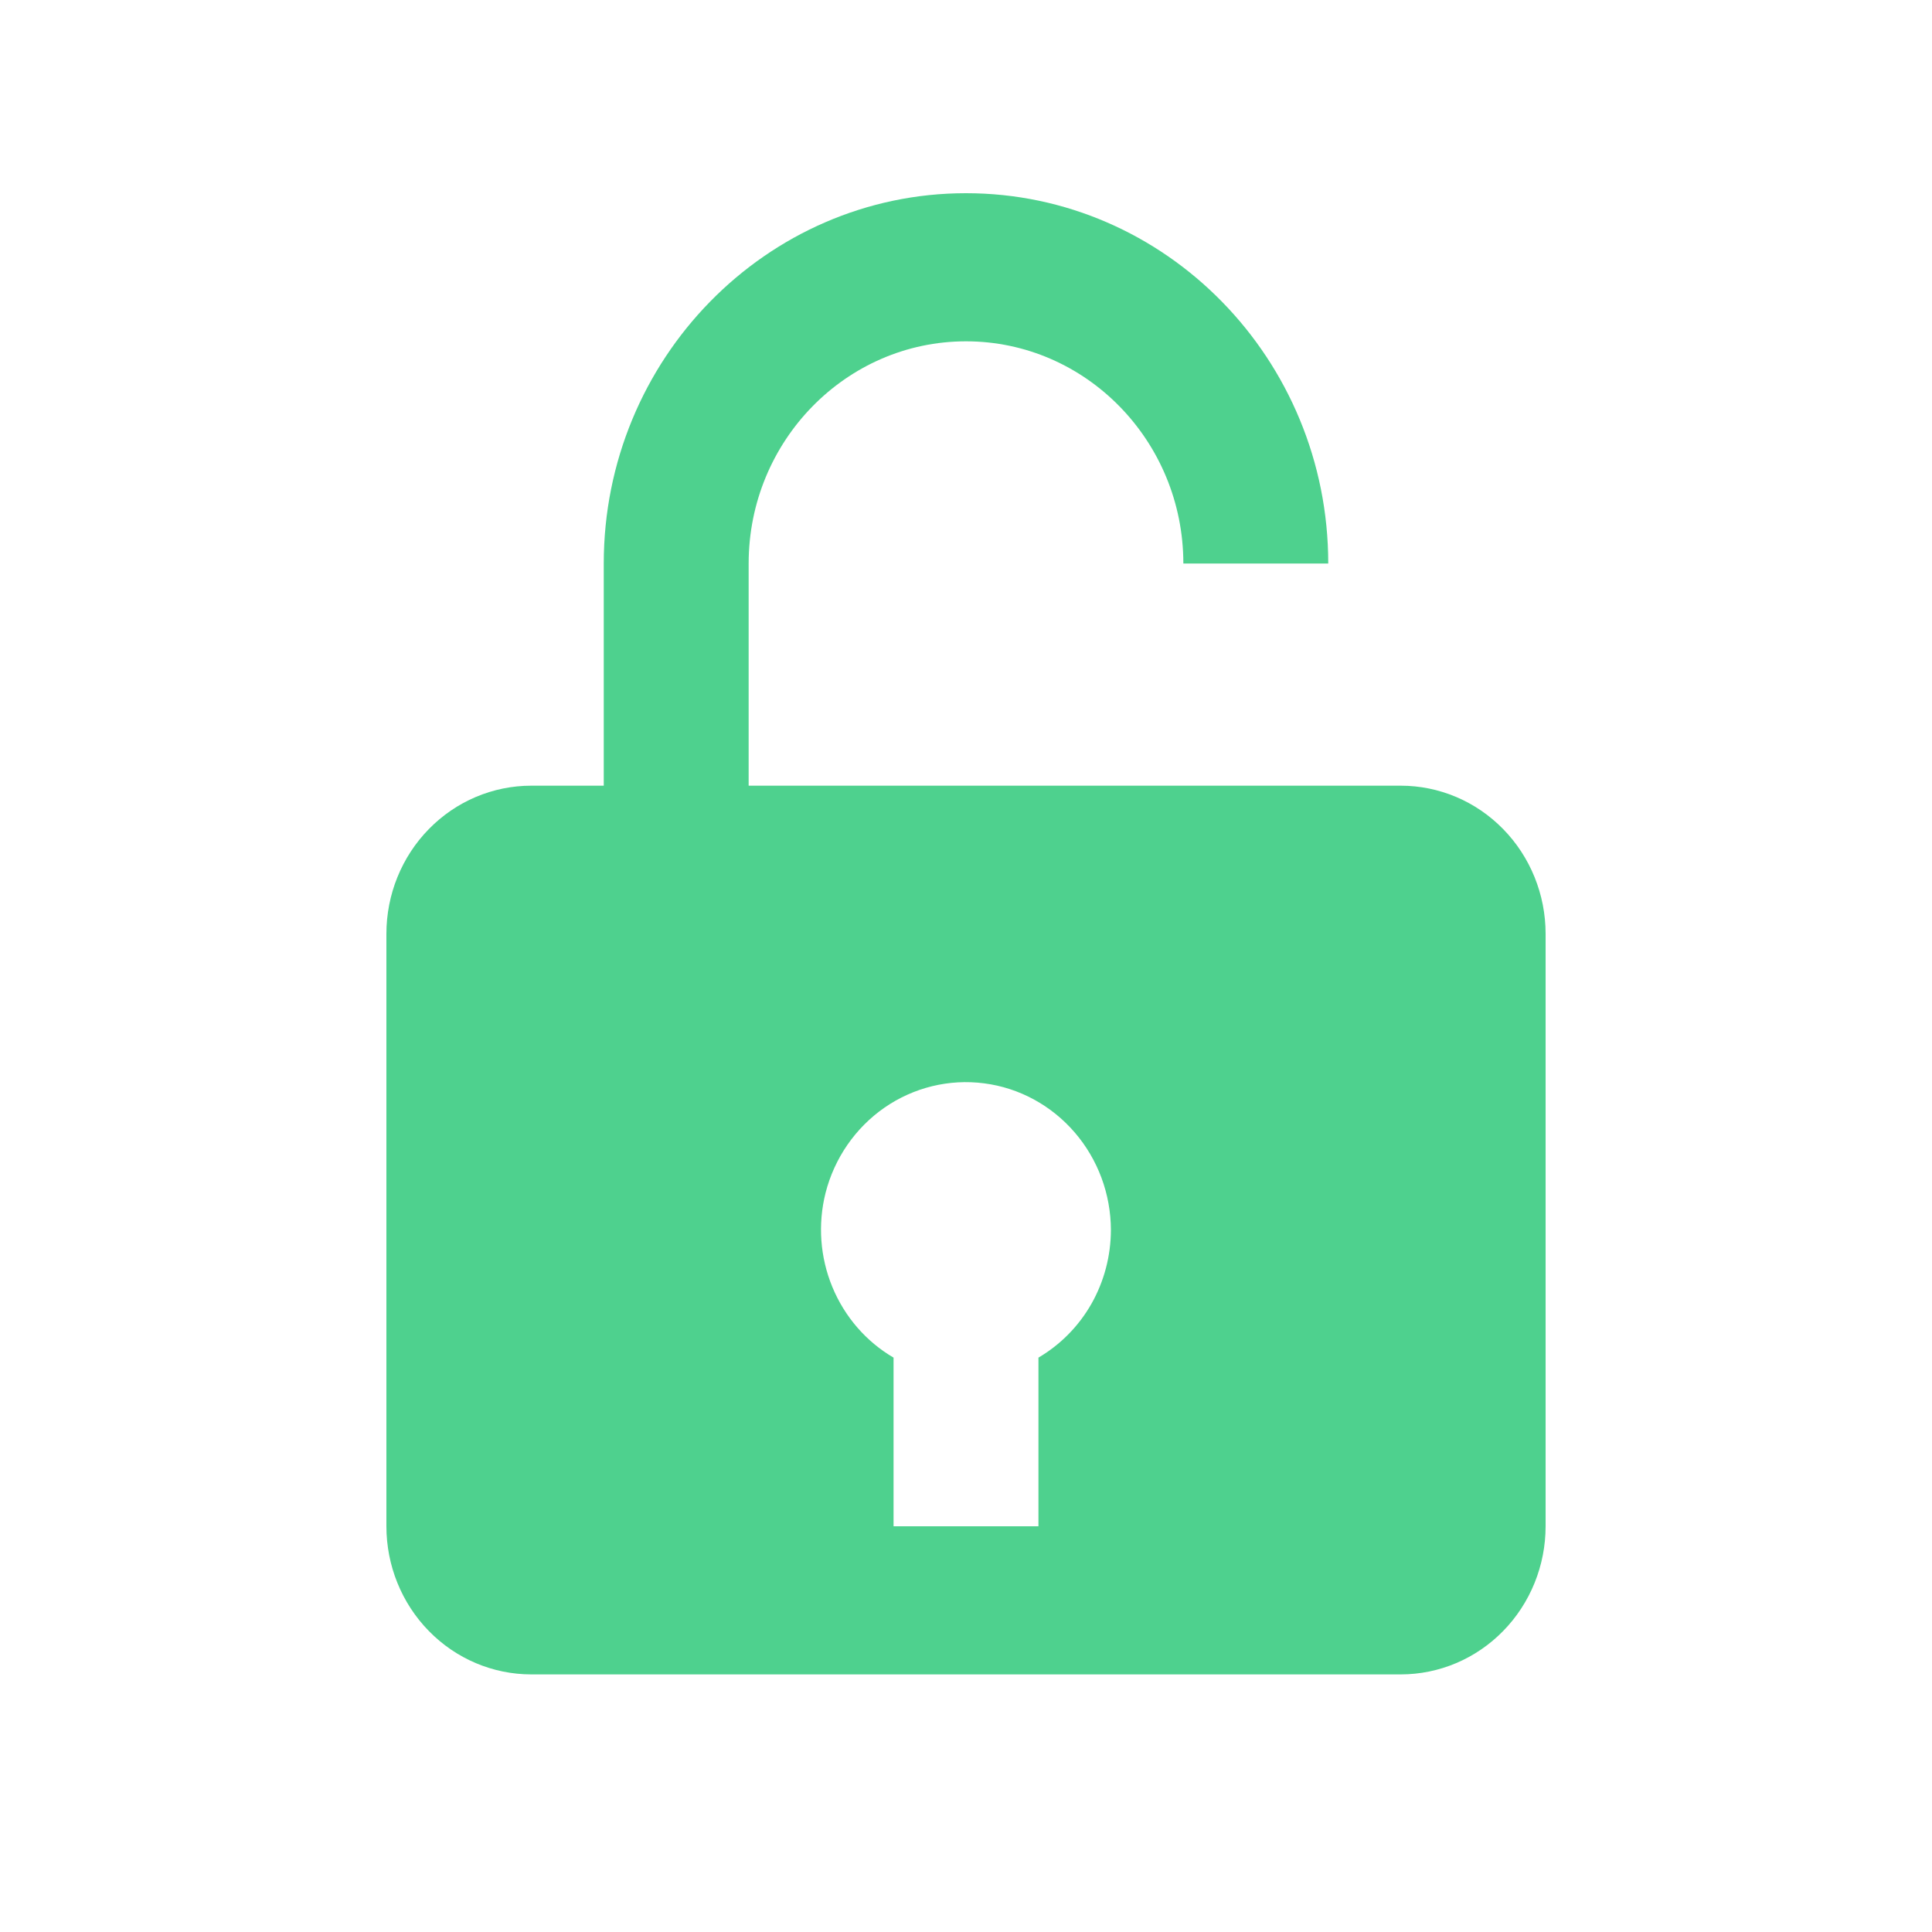 <svg width="30" height="30" viewBox="0 0 30 30" fill="none" xmlns="http://www.w3.org/2000/svg">
<path d="M21.75 12.2H11.625V8.75C11.625 6.848 13.139 5.3 15 5.3C16.861 5.3 18.375 6.848 18.375 8.75H20.625C20.625 5.579 18.102 3 15 3C11.898 3 9.375 5.579 9.375 8.75V12.2H8.25C7.653 12.2 7.081 12.442 6.659 12.874C6.237 13.305 6 13.89 6 14.5V23.7C6 24.31 6.237 24.895 6.659 25.326C7.081 25.758 7.653 26 8.25 26H21.75C22.347 26 22.919 25.758 23.341 25.326C23.763 24.895 24 24.31 24 23.7V14.5C24 13.89 23.763 13.305 23.341 12.874C22.919 12.442 22.347 12.2 21.75 12.2ZM12.819 18.524C12.957 17.983 13.283 17.512 13.736 17.198C14.19 16.885 14.739 16.751 15.282 16.822C15.825 16.892 16.324 17.163 16.686 17.582C17.048 18.001 17.249 18.541 17.25 19.1C17.249 19.502 17.145 19.897 16.948 20.245C16.75 20.593 16.466 20.881 16.125 21.081V23.7H13.875V21.081C13.449 20.832 13.116 20.447 12.925 19.985C12.734 19.523 12.697 19.01 12.819 18.524Z" fill="#4ED18E"/>
</svg>
